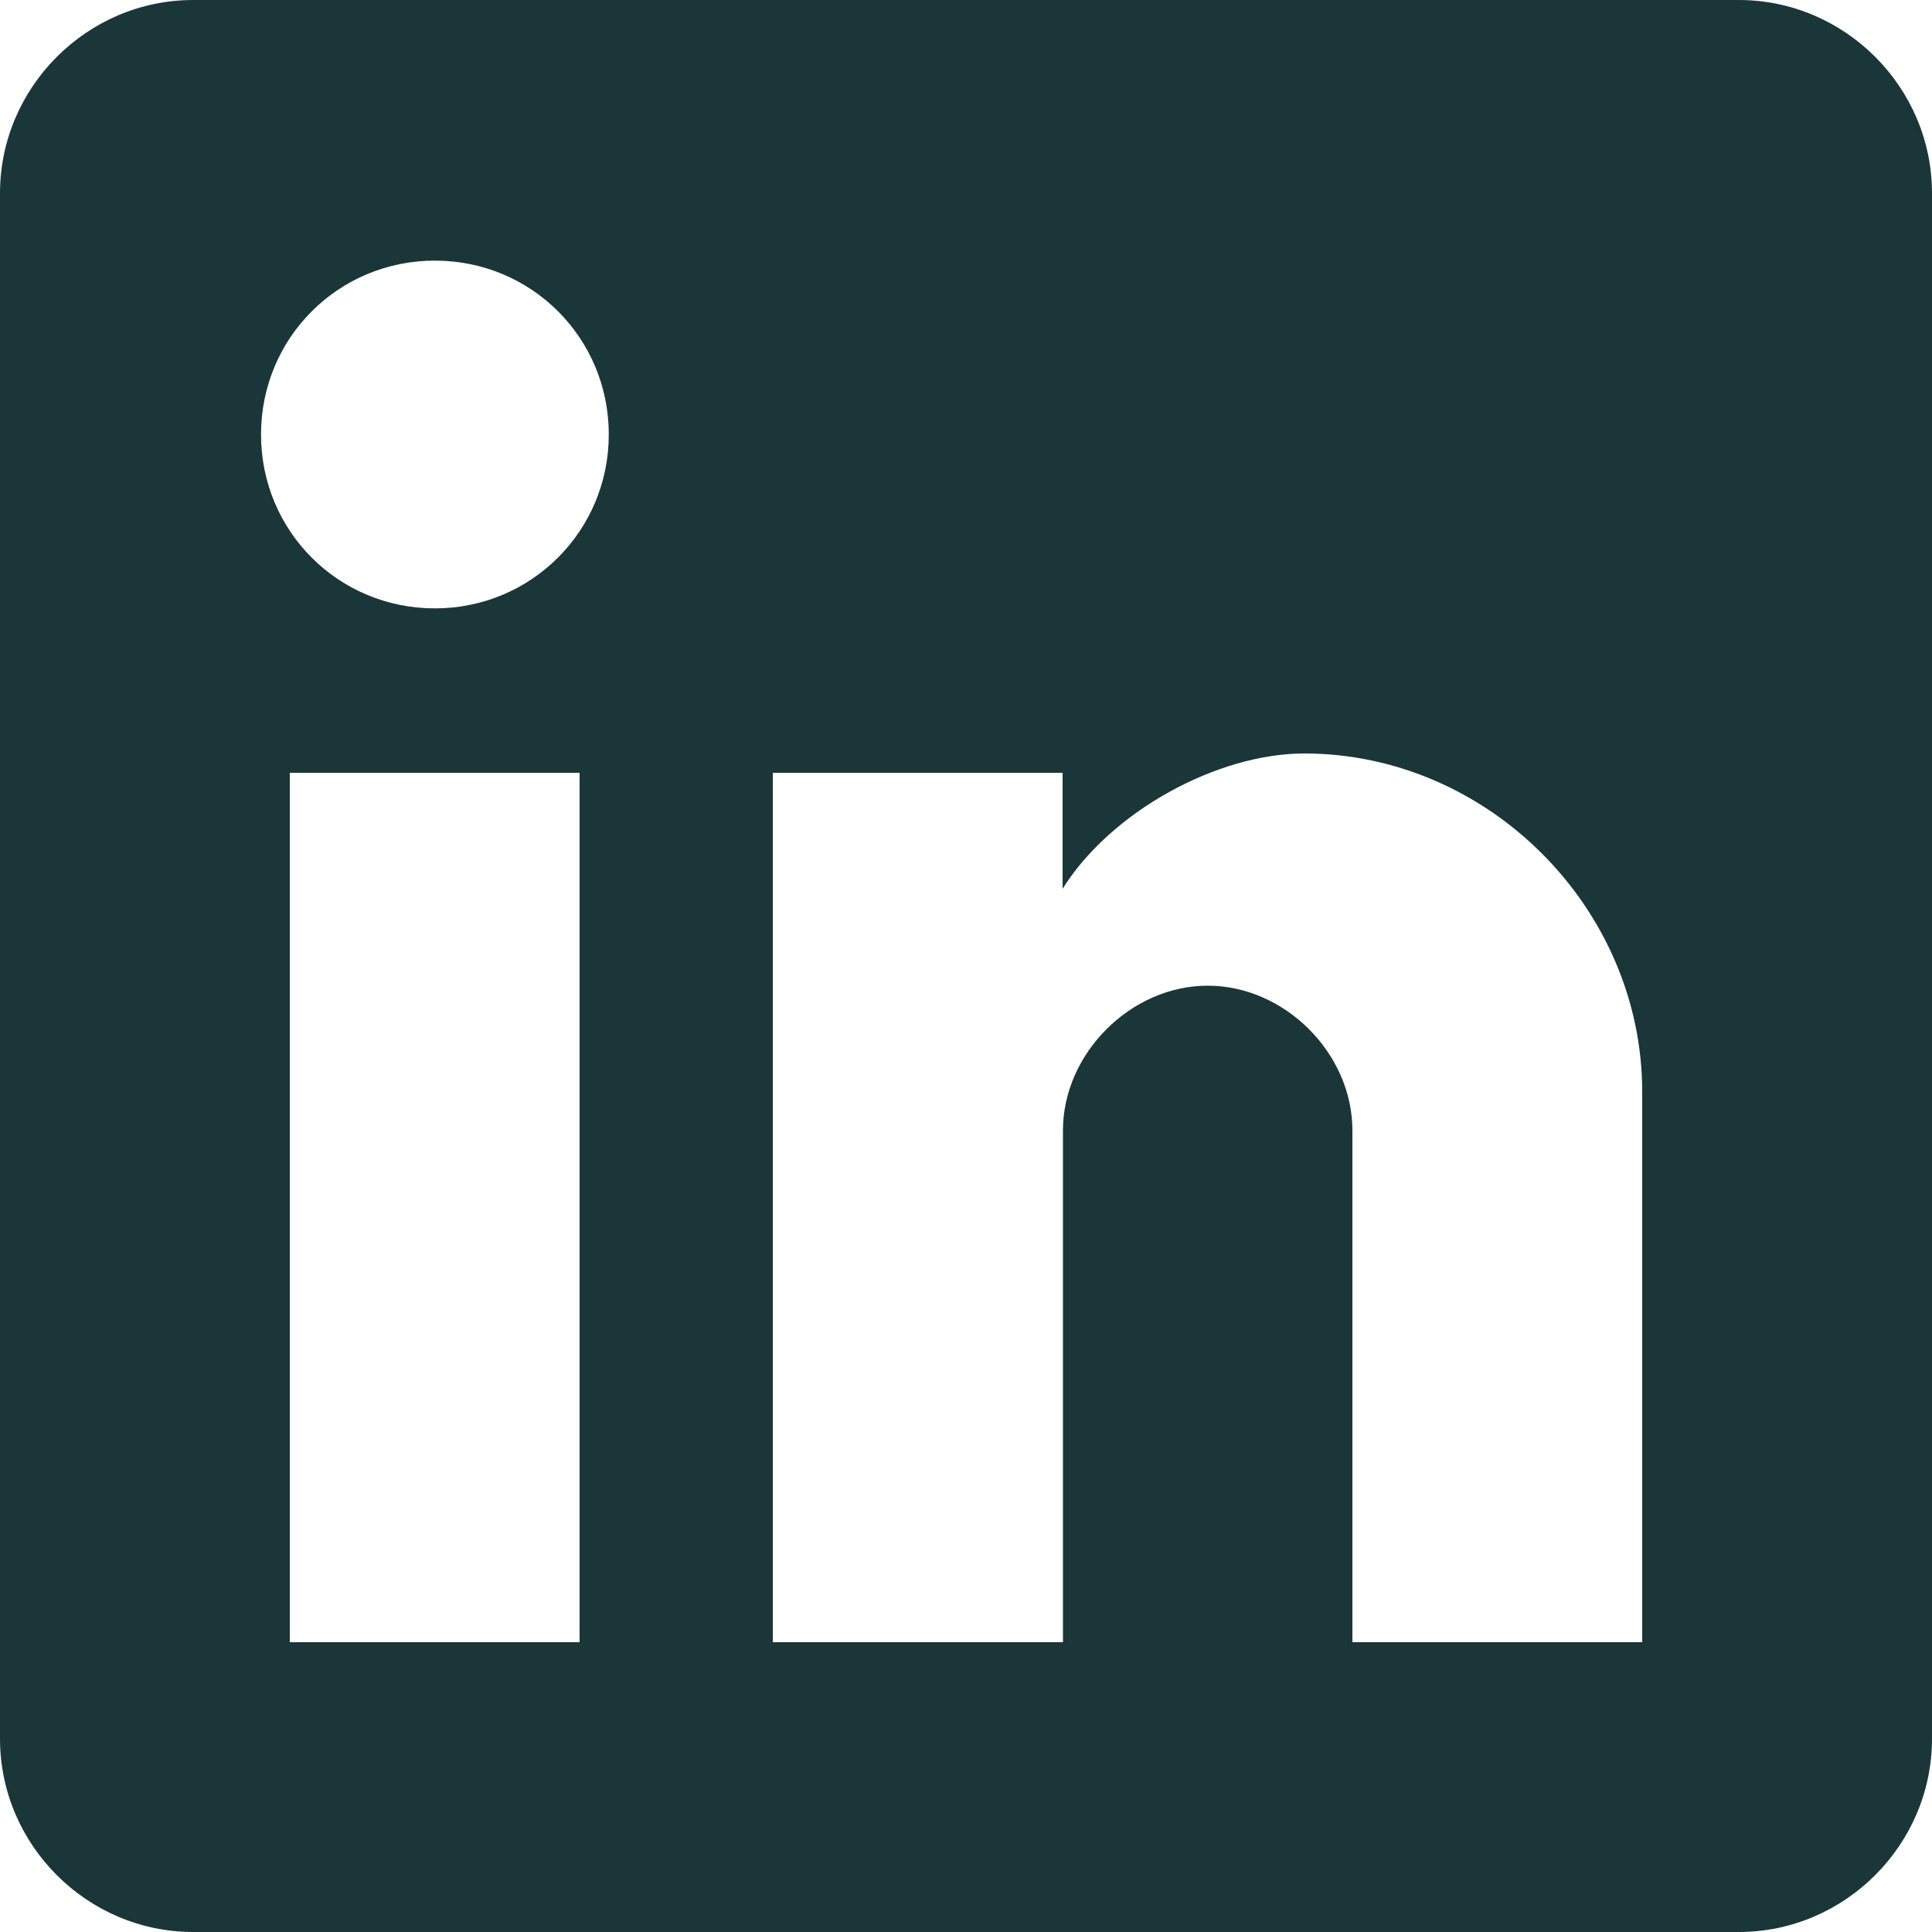 <svg xmlns:xlink="http://www.w3.org/1999/xlink" xmlns="http://www.w3.org/2000/svg" version="1.1" viewBox="0 0 38 38" height="38px" width="38px">
    <title>linkedin_icon</title>
    <g fill-rule="evenodd" fill="none" stroke-width="1" stroke="none" id="1-HOMEPAGE">
        <g fill-rule="nonzero" fill="#1B3639" transform="translate(-1552, -6573)" id="1.0-:-T1-:-Homepage-Final">
            <g transform="translate(1274, 6573)" id="social">
                <g transform="translate(278, 0)" id="linkedin_icon">
                    <path id="Shape" d="M34.2,0 L3.8,0 C1.714,0 0,1.714 0,3.8 L0,34.2 C0,36.286 1.714,38 3.8,38 L34.2,38 C36.286,38 38,36.286 38,34.2 L38,3.8 C38,1.714 36.286,0 34.2,0 Z M11.4,32.3 L5.7,32.3 L5.7,15.2 L11.4,15.2 L11.4,32.3 Z M8.554,11.966 C6.654,11.966 5.134,10.446 5.134,8.546 C5.134,6.646 6.654,5.126 8.554,5.126 C10.454,5.126 11.974,6.646 11.974,8.546 C11.974,10.446 10.446,11.966 8.554,11.966 Z M32.3,32.3 L26.6,32.3 L26.6,22.234 C26.6,20.714 25.266,19.387 23.754,19.387 C22.241,19.387 20.907,20.721 20.907,22.234 L20.907,32.3 L15.2,32.3 L15.2,15.2 L20.9,15.2 L20.9,17.48 C21.854,15.96 23.94,14.82 25.654,14.82 C29.267,14.82 32.3,17.86 32.3,21.474 L32.3,32.3 Z"></path>
                </g>
            </g>
        </g>
    </g>
</svg>